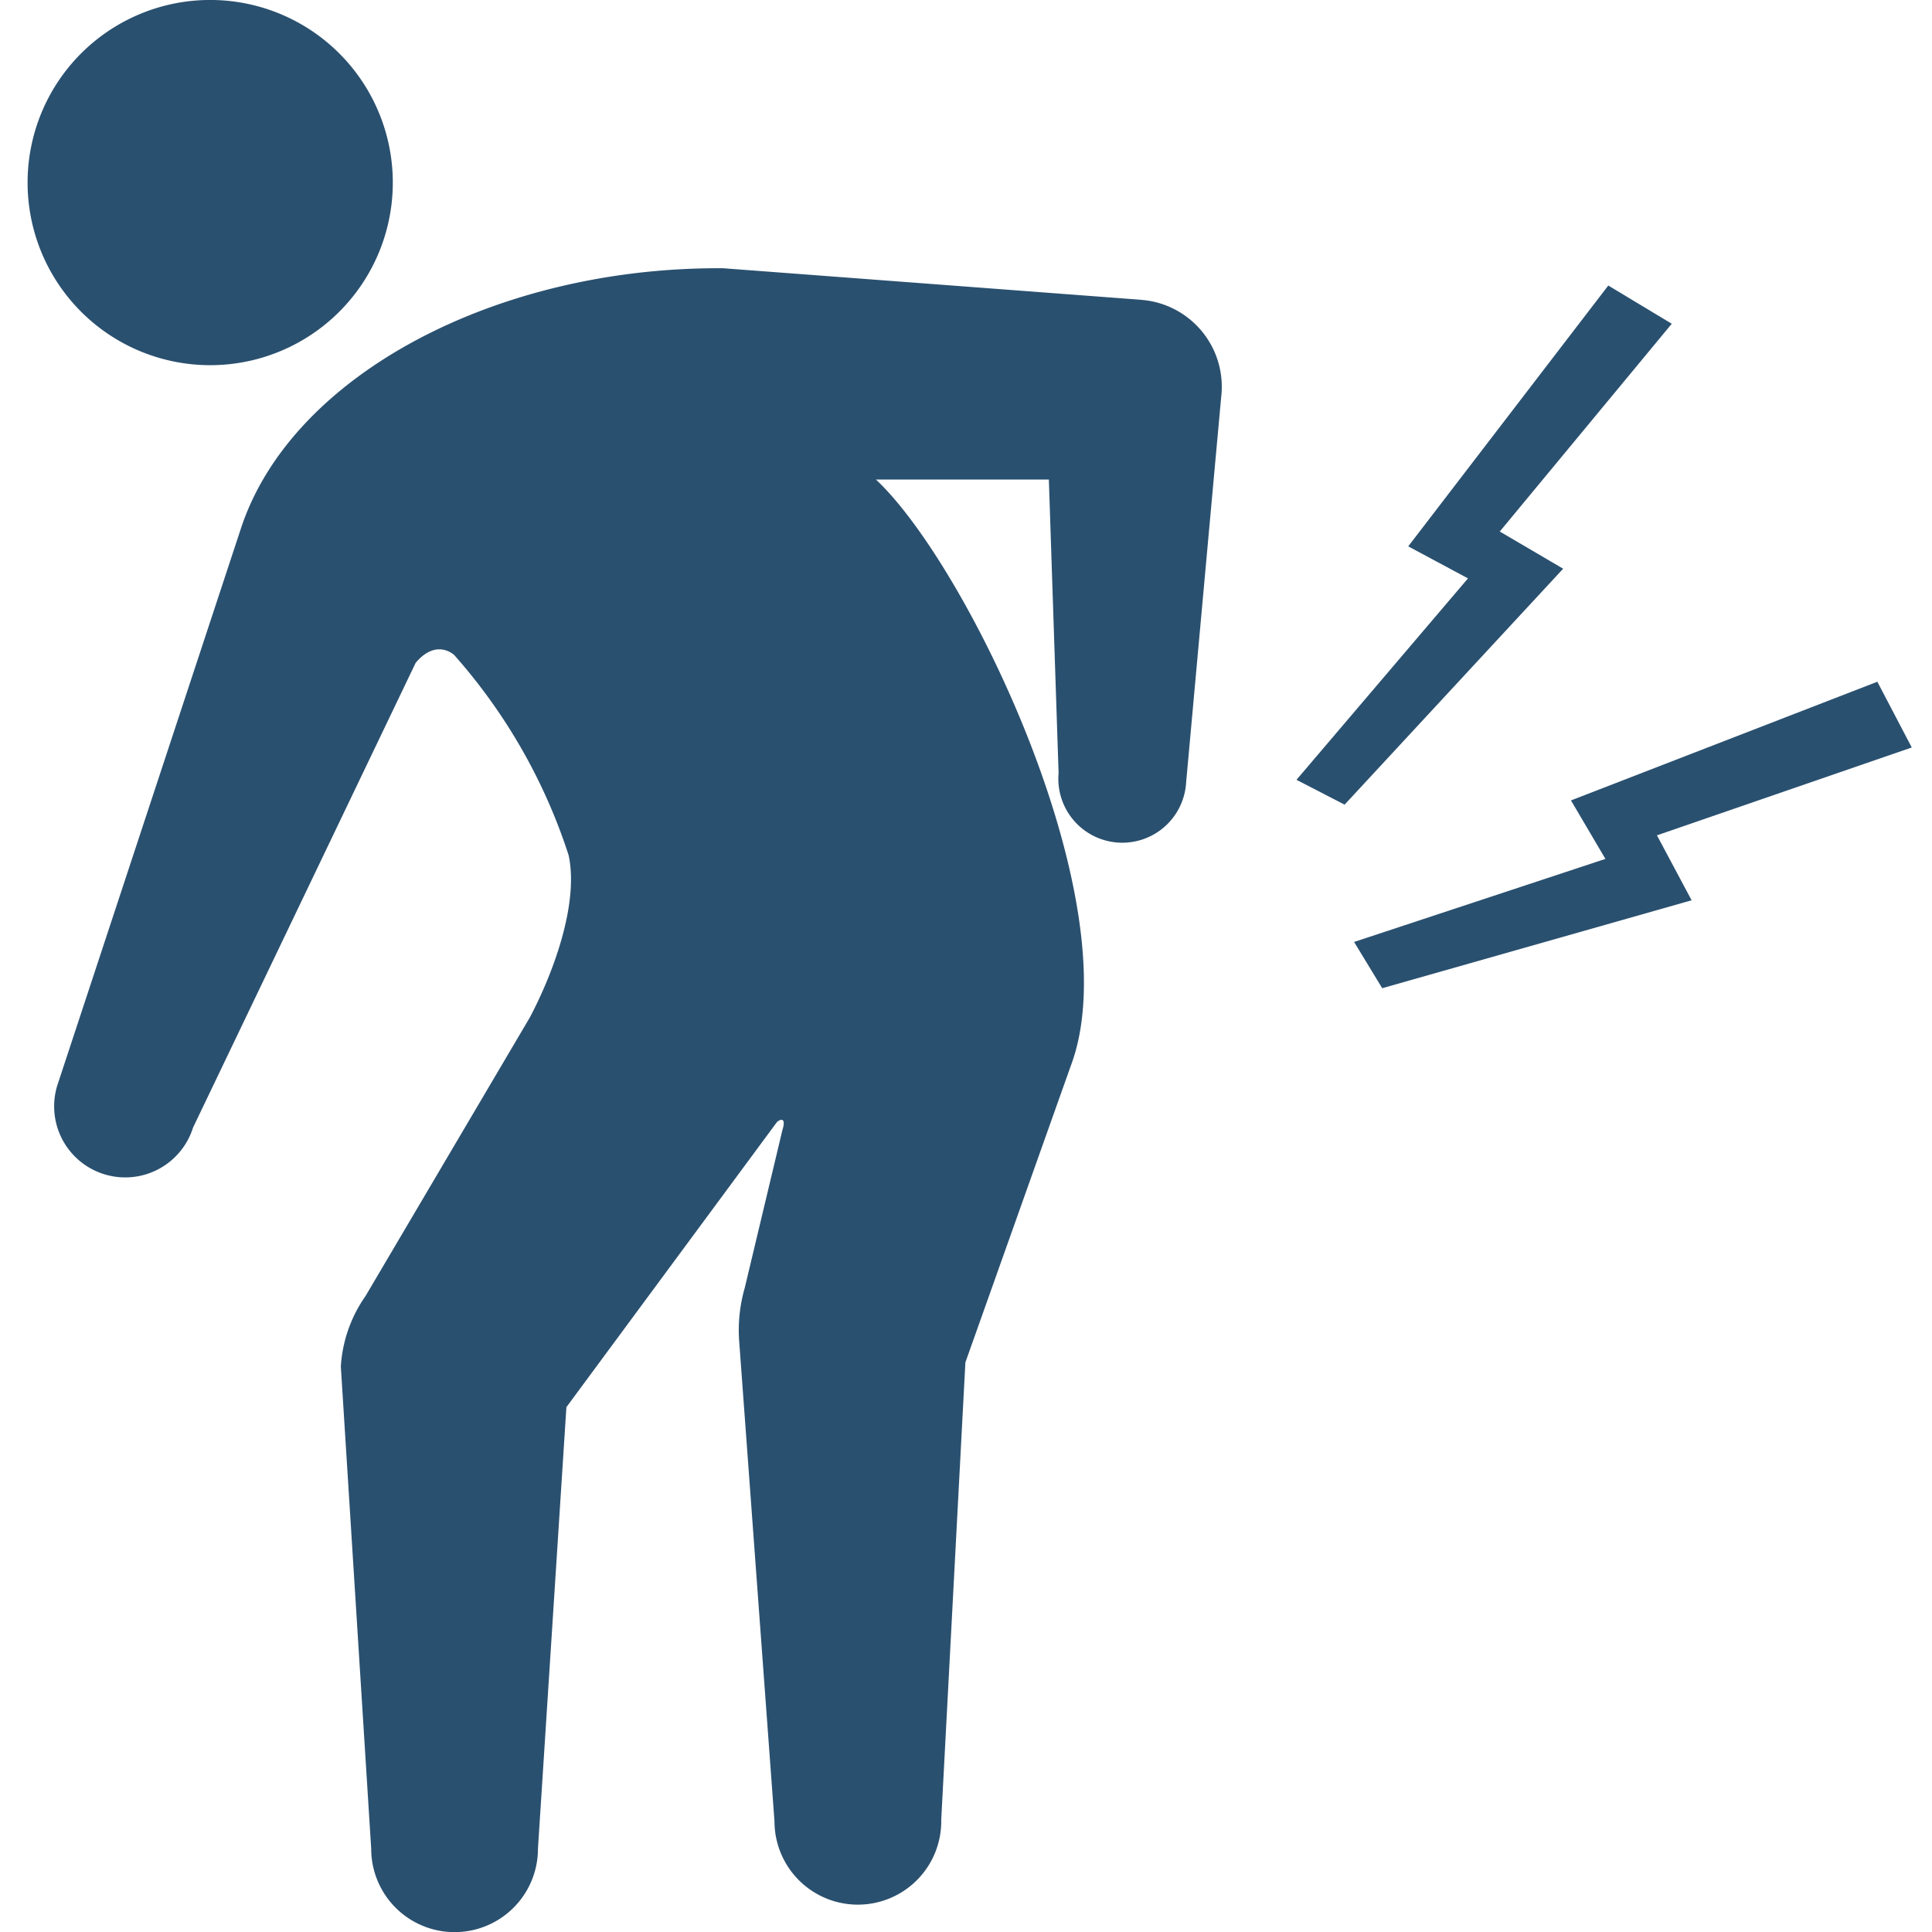 <svg xmlns="http://www.w3.org/2000/svg" xmlns:xlink="http://www.w3.org/1999/xlink" width="120" height="120" viewBox="0 0 120 120">
  <defs>
    <clipPath id="clip-path">
      <rect id="長方形_7508" data-name="長方形 7508" width="120" height="120" transform="translate(147 5729)" fill="#2a506f" stroke="#707070" stroke-width="1"/>
    </clipPath>
  </defs>
  <g id="nursing_icon9" transform="translate(-147 -5729)" clip-path="url(#clip-path)">
    <g id="グループ_974" data-name="グループ 974" transform="translate(148.714 5728.999)">
      <path id="パス_1628" data-name="パス 1628" d="M17.679,22.682A11.342,11.342,0,1,0,6.337,11.341,11.342,11.342,0,0,0,17.679,22.682Z" transform="translate(-6.337 0.001)" fill="#2a506f"/>
      <path id="パス_1629" data-name="パス 1629" d="M80.871,73.039,54.939,71.081c-13.929-.1-26.709,6.53-29.919,16.054h0l-11.434,34.68a4.414,4.414,0,1,0,8.423,2.644L35.836,95.592c1.087-1.291,2.057-.789,2.4-.482a34.959,34.959,0,0,1,7.1,12.423c.619,2.83-.773,6.972-2.4,10.071L32.723,134.92a8.506,8.506,0,0,0-1.533,4.383l1.886,29.947a5.178,5.178,0,1,0,10.357,0L45.2,141.821,58.23,124.178c.1-.171.686-.514.386.432,0,.012-2.338,9.8-2.338,9.8a9.531,9.531,0,0,0-.353,3.223l2.2,29.921a5.179,5.179,0,1,0,10.357-.113l1.5-28.4,6.542-18.408c3.771-9.965-6.343-31.049-12.1-36.429H75.166l.605,18.233a3.972,3.972,0,1,0,7.922.576s2.183-24.036,2.2-24.171a5.414,5.414,0,0,0-5.018-5.8Z" transform="translate(-11.734 -54.419)" fill="#2a506f"/>
      <path id="パス_1630" data-name="パス 1630" d="M355.227,90.945,365.909,78.04l-3.943-2.374-12.425,16.2,3.711,1.99L342.6,106.367l2.988,1.543,13.575-14.655Z" transform="translate(-263.787 -57.93)" fill="#2a506f"/>
      <path id="パス_1631" data-name="パス 1631" d="M392.491,184.747l-2.138-4.083-19.029,7.371,2.139,3.633-15.61,5.158L359.6,199.7l19.217-5.462-2.153-4.034Z" transform="translate(-275.462 -138.319)" fill="#2a506f"/>
    </g>
  </g>
</svg>
